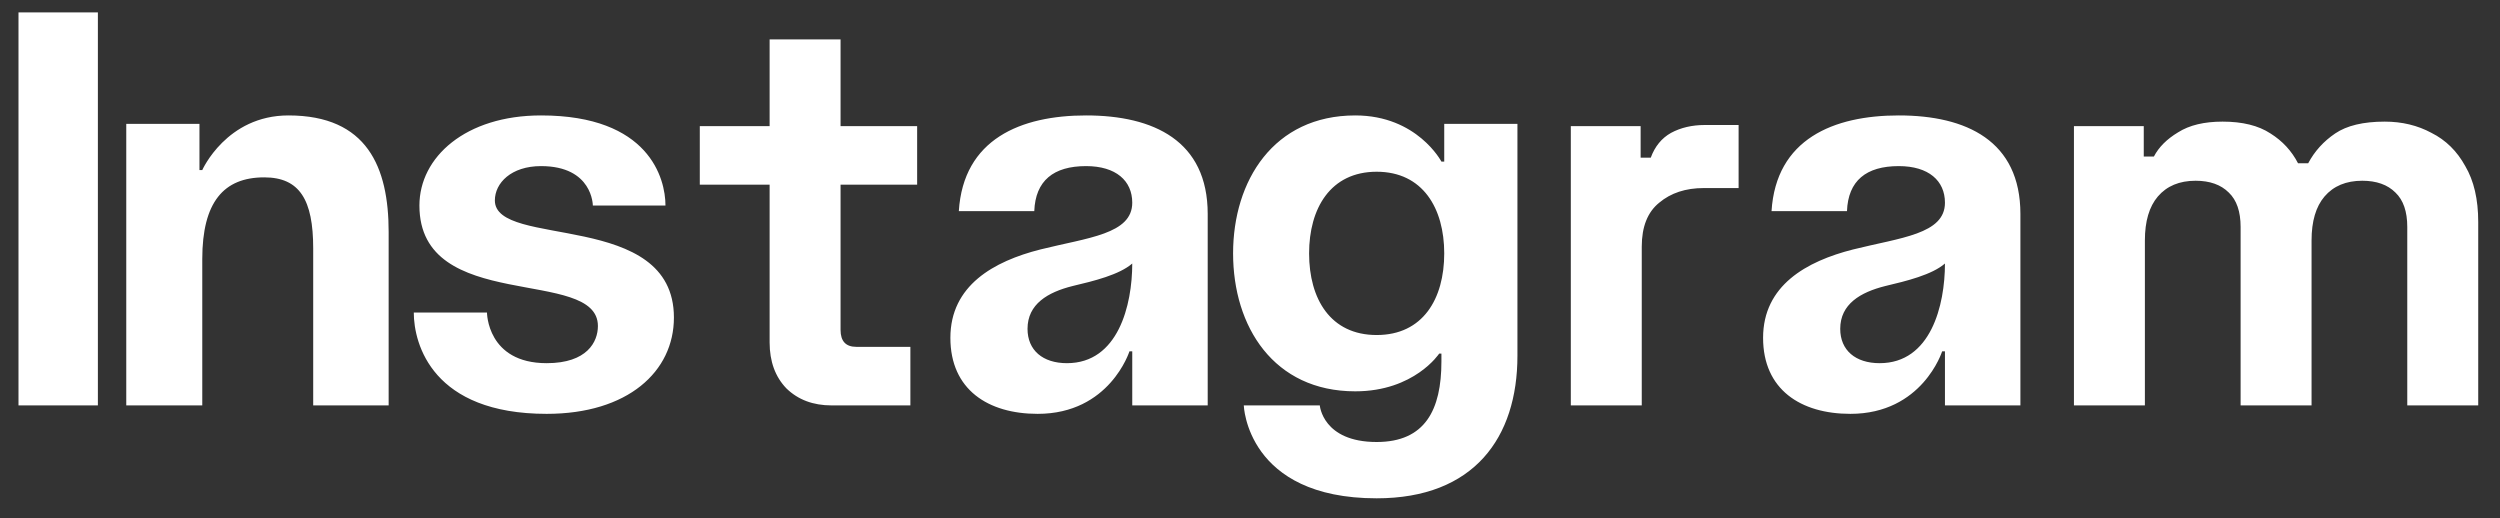 <?xml version="1.0" encoding="UTF-8"?> <svg xmlns="http://www.w3.org/2000/svg" width="111" height="23" viewBox="0 0 111 23" fill="none"><rect x="0" y="0" width="111" height="23" fill="#333333" stroke="none"/><path d="M0.821 18V0.55H4.346V18H0.821ZM5.606 18V5.5H8.856V7.55H8.981C8.981 7.55 10.056 5.125 12.806 5.125C16.306 5.125 17.256 7.425 17.256 10.3V18H13.906V11.025C13.906 8.875 13.306 7.875 11.731 7.875C9.931 7.875 8.981 8.975 8.981 11.5V18H5.606ZM24.272 18.375C19.222 18.375 18.372 15.3 18.372 13.875H21.622C21.622 13.875 21.622 16.125 24.272 16.125C26.072 16.125 26.547 15.175 26.547 14.475C26.547 11.825 18.622 13.95 18.622 9.125C18.622 6.975 20.672 5.125 24.022 5.125C28.822 5.125 29.547 7.925 29.547 9.125H26.322C26.322 9.125 26.322 7.375 24.022 7.375C22.697 7.375 21.972 8.125 21.972 8.9C21.972 11.05 29.922 9.3 29.922 14.1C29.922 16.5 27.872 18.375 24.272 18.375ZM36.921 18C36.104 18 35.438 17.75 34.921 17.25C34.421 16.733 34.171 16.05 34.171 15.2V8.2H31.071V5.6H34.171V1.75H37.321V5.6H40.721V8.2H37.321V14.65C37.321 15.15 37.554 15.4 38.021 15.4H40.421V18H36.921ZM46.072 18.375C43.872 18.375 42.197 17.3 42.197 15C42.197 12.675 44.122 11.6 46.197 11.075C48.297 10.55 50.272 10.4 50.272 9C50.272 8.025 49.547 7.375 48.222 7.375C46.772 7.375 45.972 8.025 45.922 9.375H42.572C42.772 6.175 45.322 5.125 48.222 5.125C51.222 5.125 53.622 6.25 53.622 9.5V18H50.272V15.6H50.147C50.147 15.6 49.272 18.375 46.072 18.375ZM47.372 16.125C49.647 16.125 50.272 13.55 50.272 11.7C49.697 12.2 48.572 12.475 47.622 12.7C46.522 12.975 45.622 13.5 45.622 14.6C45.622 15.55 46.297 16.125 47.372 16.125ZM61.124 22.125C55.349 22.125 55.224 18 55.224 18H58.599C58.599 18 58.724 19.625 61.124 19.625C63.274 19.625 63.999 18.2 63.999 16.05V15.7H63.899C63.899 15.7 62.799 17.375 60.174 17.375C56.549 17.375 54.749 14.5 54.749 11.25C54.749 8.025 56.549 5.125 60.174 5.125C62.924 5.125 63.999 7.175 63.999 7.175H64.124V5.5H67.374V15.8C67.374 19.425 65.449 22.125 61.124 22.125ZM61.124 14.875C63.174 14.875 64.124 13.275 64.124 11.25C64.124 9.25 63.174 7.625 61.124 7.625C59.074 7.625 58.124 9.25 58.124 11.25C58.124 13.275 59.074 14.875 61.124 14.875ZM69.744 18V5.6H72.844V7H73.294C73.478 6.5 73.778 6.133 74.194 5.9C74.627 5.667 75.127 5.55 75.694 5.55H77.194V8.35H75.644C74.844 8.35 74.186 8.567 73.669 9C73.153 9.417 72.894 10.067 72.894 10.95V18H69.744ZM82.156 18.375C79.956 18.375 78.281 17.3 78.281 15C78.281 12.675 80.206 11.6 82.281 11.075C84.381 10.55 86.356 10.4 86.356 9C86.356 8.025 85.631 7.375 84.306 7.375C82.856 7.375 82.056 8.025 82.006 9.375H78.656C78.856 6.175 81.406 5.125 84.306 5.125C87.306 5.125 89.706 6.25 89.706 9.5V18H86.356V15.6H86.231C86.231 15.6 85.356 18.375 82.156 18.375ZM83.456 16.125C85.731 16.125 86.356 13.55 86.356 11.7C85.781 12.2 84.656 12.475 83.706 12.7C82.606 12.975 81.706 13.5 81.706 14.6C81.706 15.55 82.381 16.125 83.456 16.125ZM92.083 18V5.6H95.183V6.95H95.633C95.85 6.533 96.208 6.175 96.708 5.875C97.208 5.558 97.866 5.4 98.683 5.4C99.566 5.4 100.275 5.575 100.808 5.925C101.341 6.258 101.75 6.7 102.033 7.25H102.483C102.766 6.717 103.166 6.275 103.683 5.925C104.2 5.575 104.933 5.4 105.883 5.4C106.65 5.4 107.341 5.567 107.958 5.9C108.591 6.217 109.091 6.708 109.458 7.375C109.841 8.025 110.033 8.85 110.033 9.85V18H106.883V10.075C106.883 9.392 106.708 8.883 106.358 8.55C106.008 8.2 105.516 8.025 104.883 8.025C104.166 8.025 103.608 8.258 103.208 8.725C102.825 9.175 102.633 9.825 102.633 10.675V18H99.483V10.075C99.483 9.392 99.308 8.883 98.958 8.55C98.608 8.2 98.116 8.025 97.483 8.025C96.766 8.025 96.208 8.258 95.808 8.725C95.425 9.175 95.233 9.825 95.233 10.675V18H92.083Z" fill="white"></path></svg> 